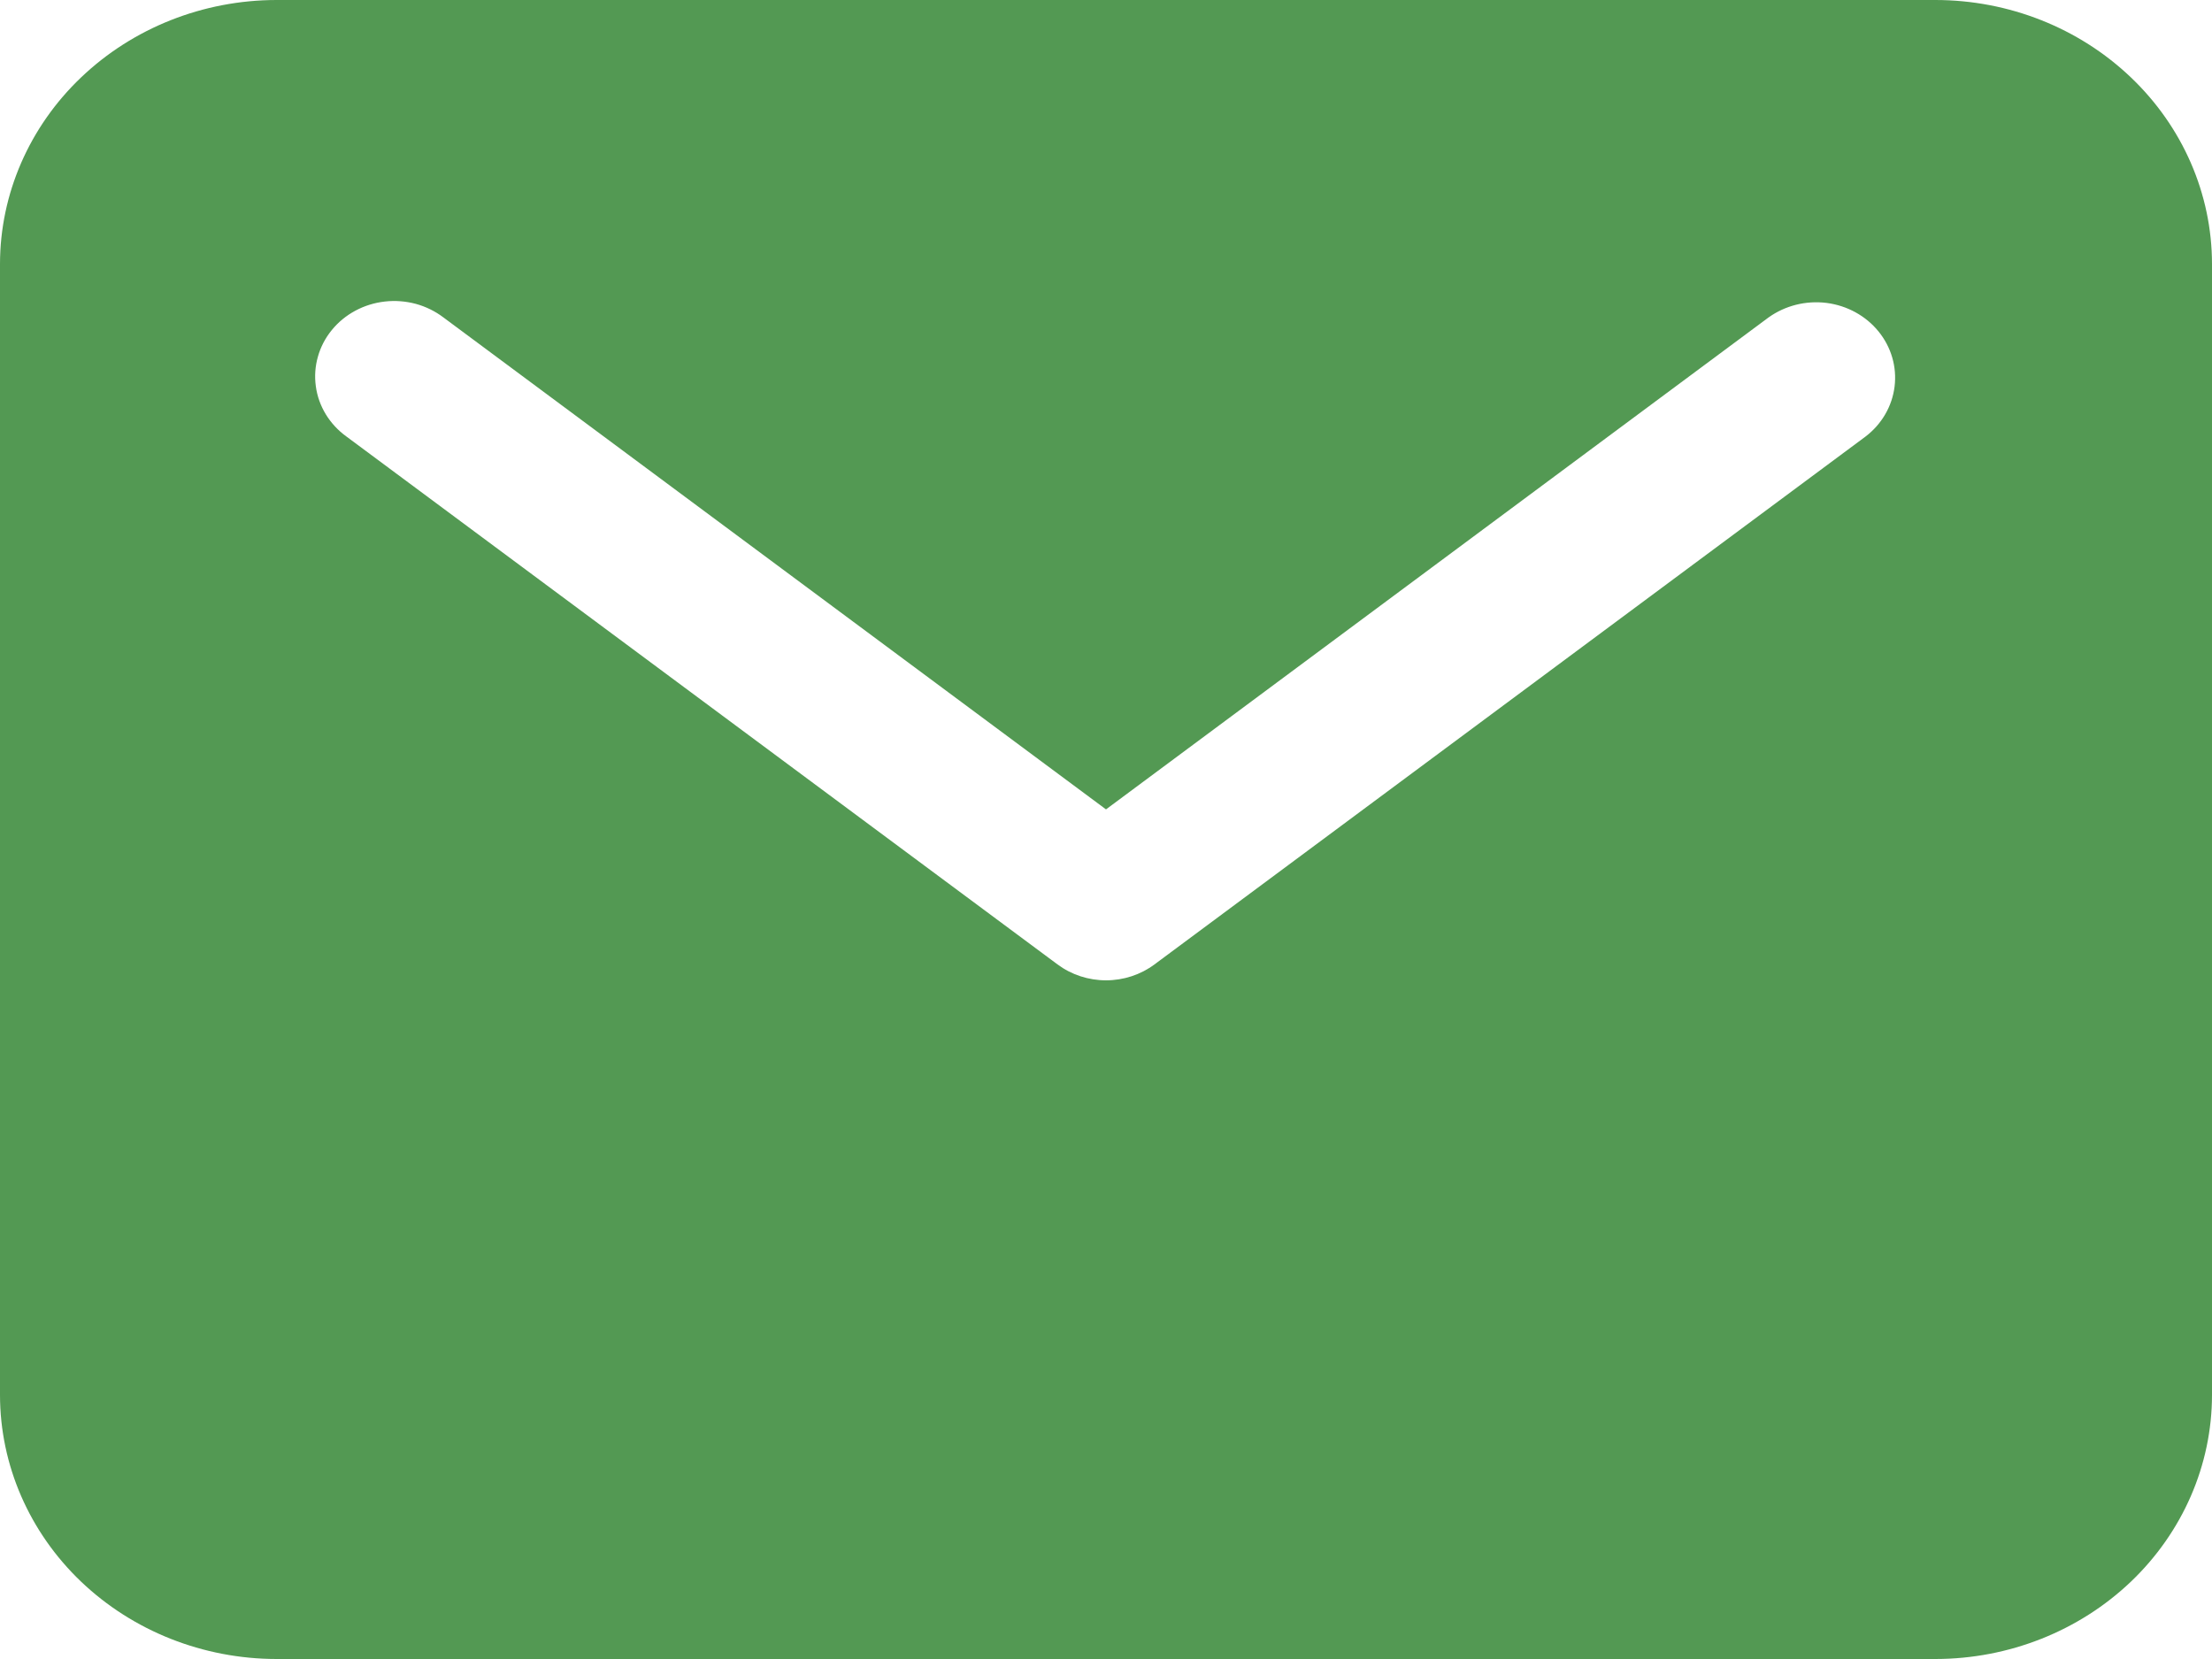 <svg width="32" height="24" viewBox="0 0 32 24" fill="none" xmlns="http://www.w3.org/2000/svg">
<path d="M28 0H4C2.939 0.001 1.923 0.404 1.173 1.12C0.423 1.835 0.001 2.806 0 3.818V20.182C0.001 21.194 0.423 22.165 1.173 22.881C1.923 23.596 2.939 23.999 4 24H28C29.061 23.999 30.077 23.596 30.827 22.881C31.577 22.165 31.999 21.194 32 20.182V3.818C31.999 2.806 31.577 1.835 30.827 1.12C30.077 0.404 29.061 0.001 28 0ZM26.987 6.316L16.701 13.952C16.501 14.101 16.254 14.182 16 14.182C15.746 14.182 15.499 14.101 15.299 13.952L5.013 6.316C4.892 6.229 4.79 6.119 4.714 5.995C4.638 5.87 4.588 5.732 4.569 5.588C4.549 5.445 4.559 5.299 4.599 5.16C4.638 5.02 4.706 4.89 4.799 4.776C4.892 4.661 5.008 4.566 5.14 4.495C5.272 4.424 5.417 4.379 5.568 4.362C5.718 4.345 5.87 4.357 6.016 4.396C6.162 4.436 6.297 4.503 6.416 4.593L16 11.709L25.584 4.593C25.824 4.421 26.125 4.345 26.423 4.382C26.721 4.42 26.991 4.568 27.175 4.794C27.36 5.021 27.443 5.307 27.408 5.592C27.373 5.877 27.222 6.137 26.987 6.316Z" fill="#539953"/>
</svg>
